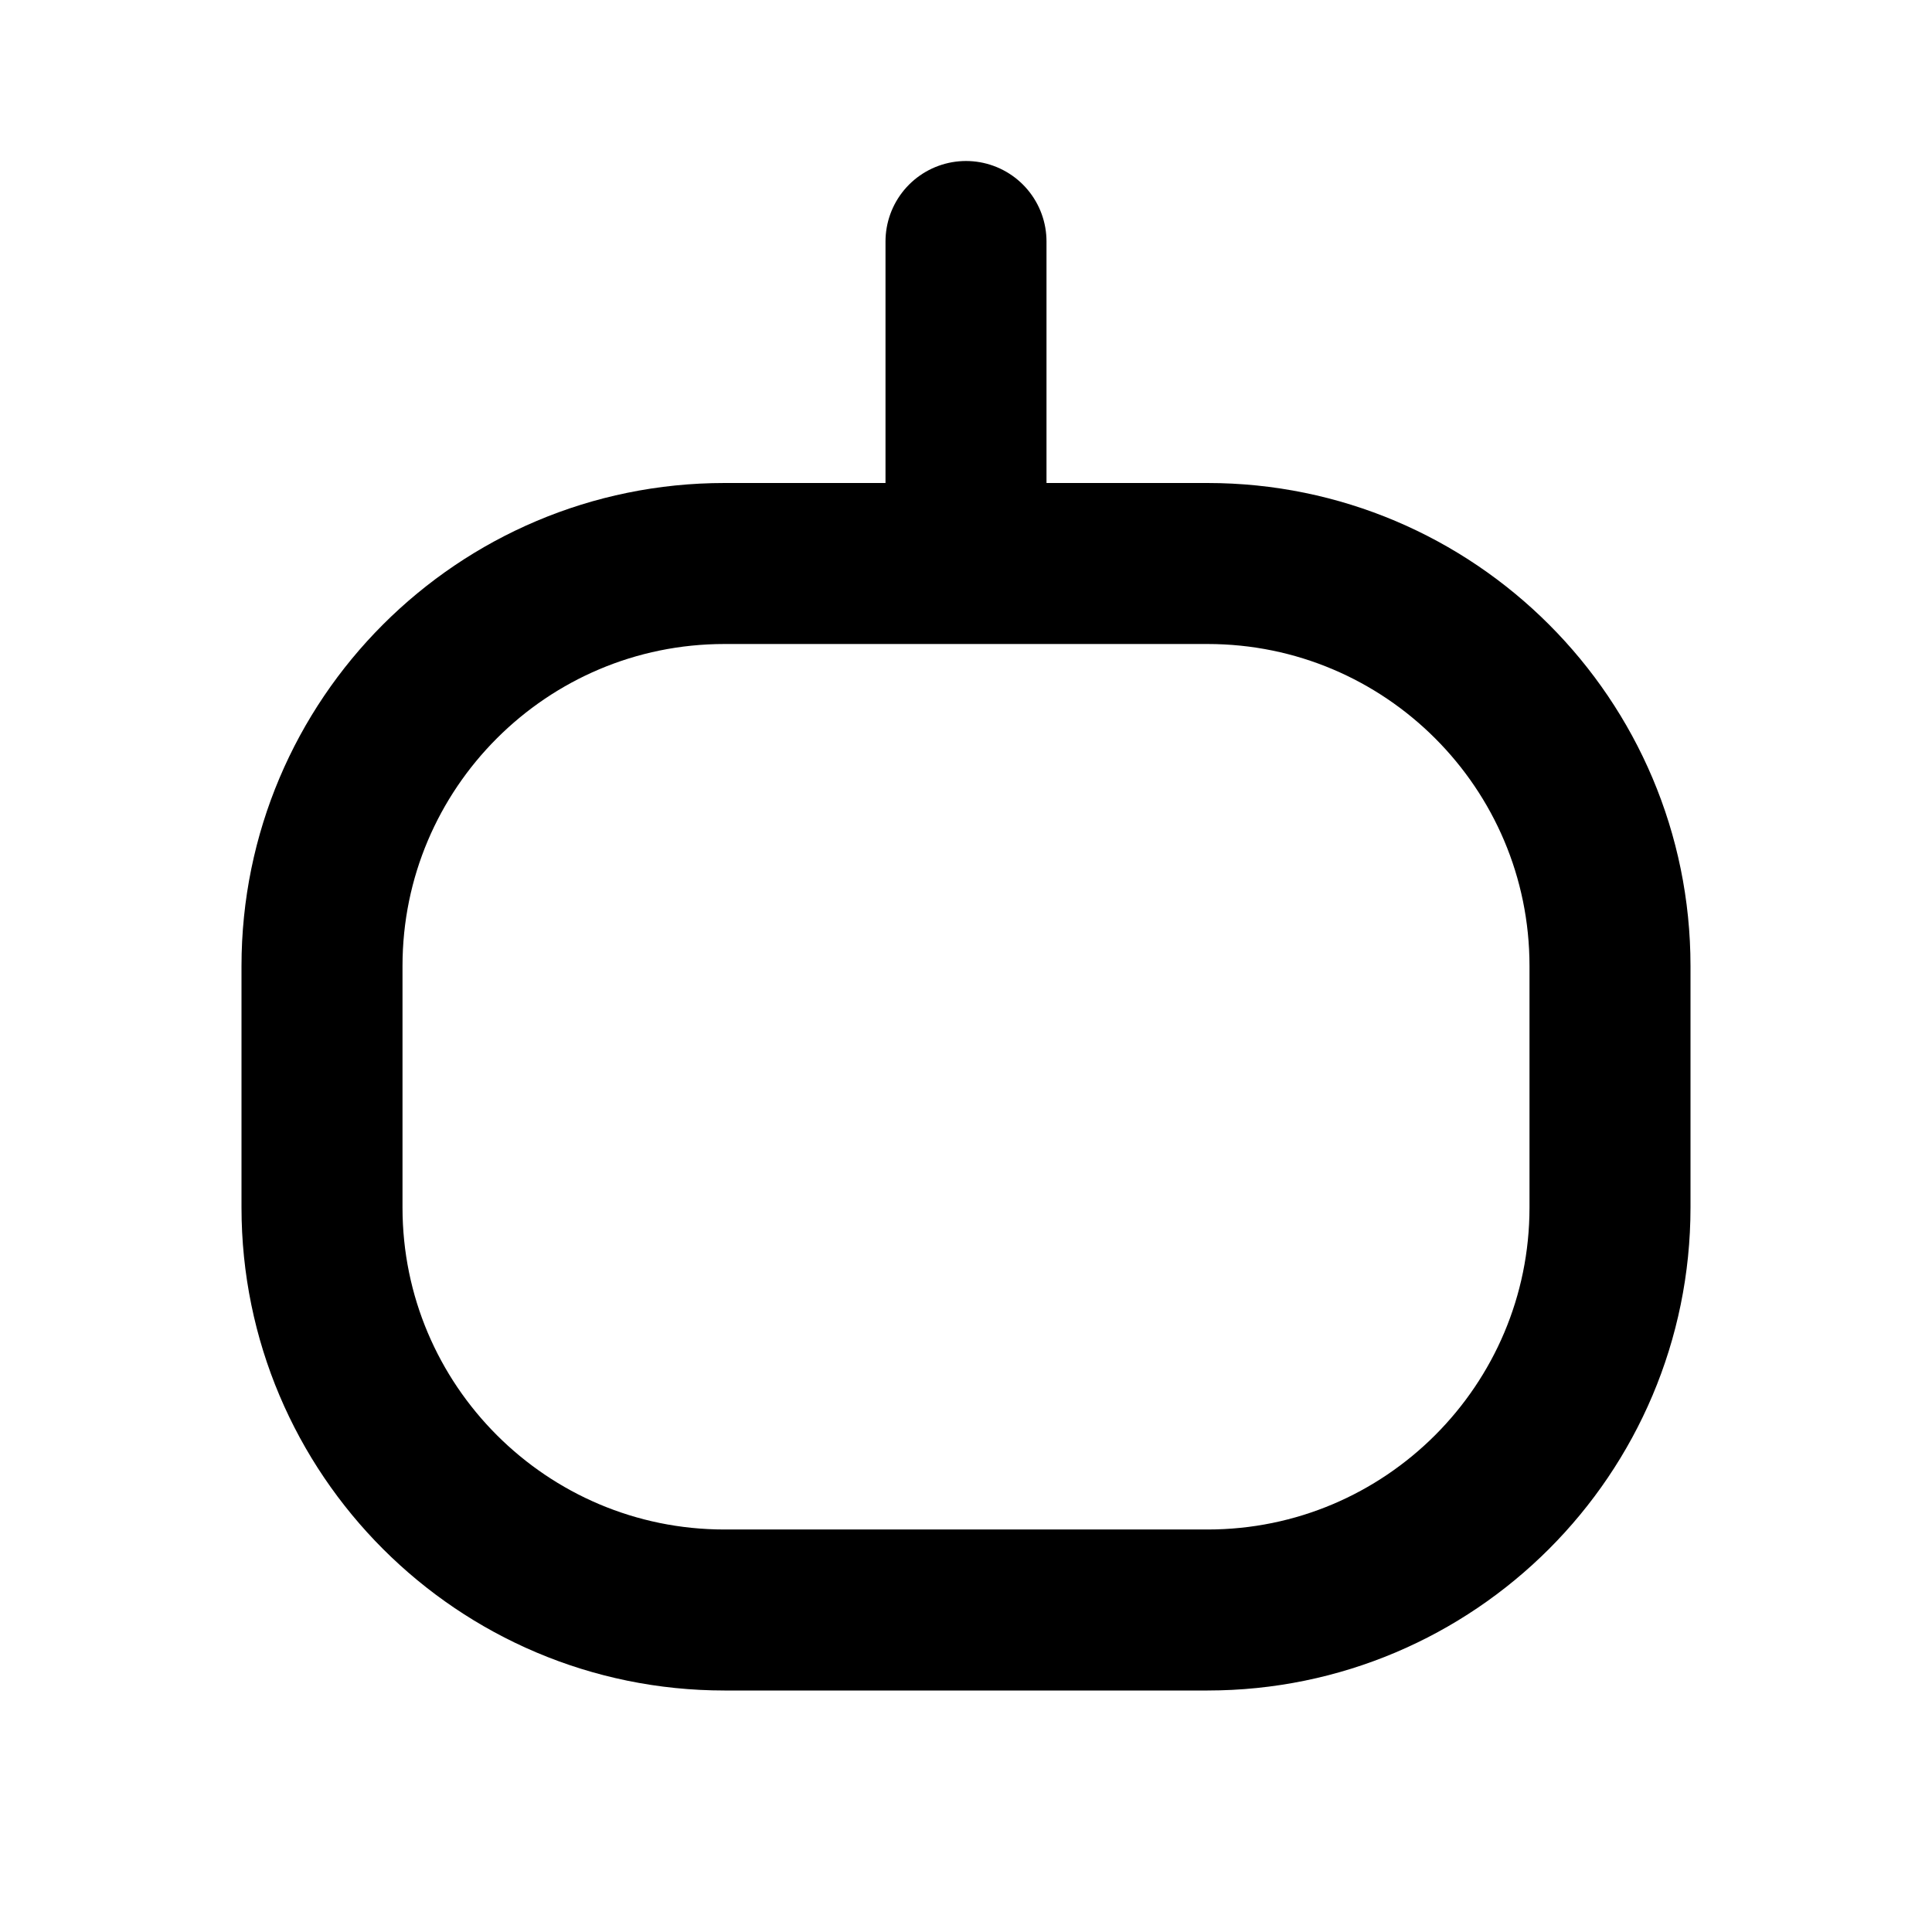 <svg xmlns="http://www.w3.org/2000/svg" width="24" height="24" fill="none" stroke="currentColor" stroke-width="2" stroke-linecap="round" stroke-linejoin="round" class="hip-icon" viewBox="0 0 24 24">
  <!-- Rounded hip shape -->
  <path d="M4 12c0-2.76 2.24-5 5-5h6c2.76 0 5 2.24 5 5v3c0 2.76-2.24 5-5 5H9c-2.76 0-5-2.24-5-5v-3z"/>
  <!-- Measurement indicator -->
  <line x1="12" y1="3" x2="12" y2="6"/>
</svg>

